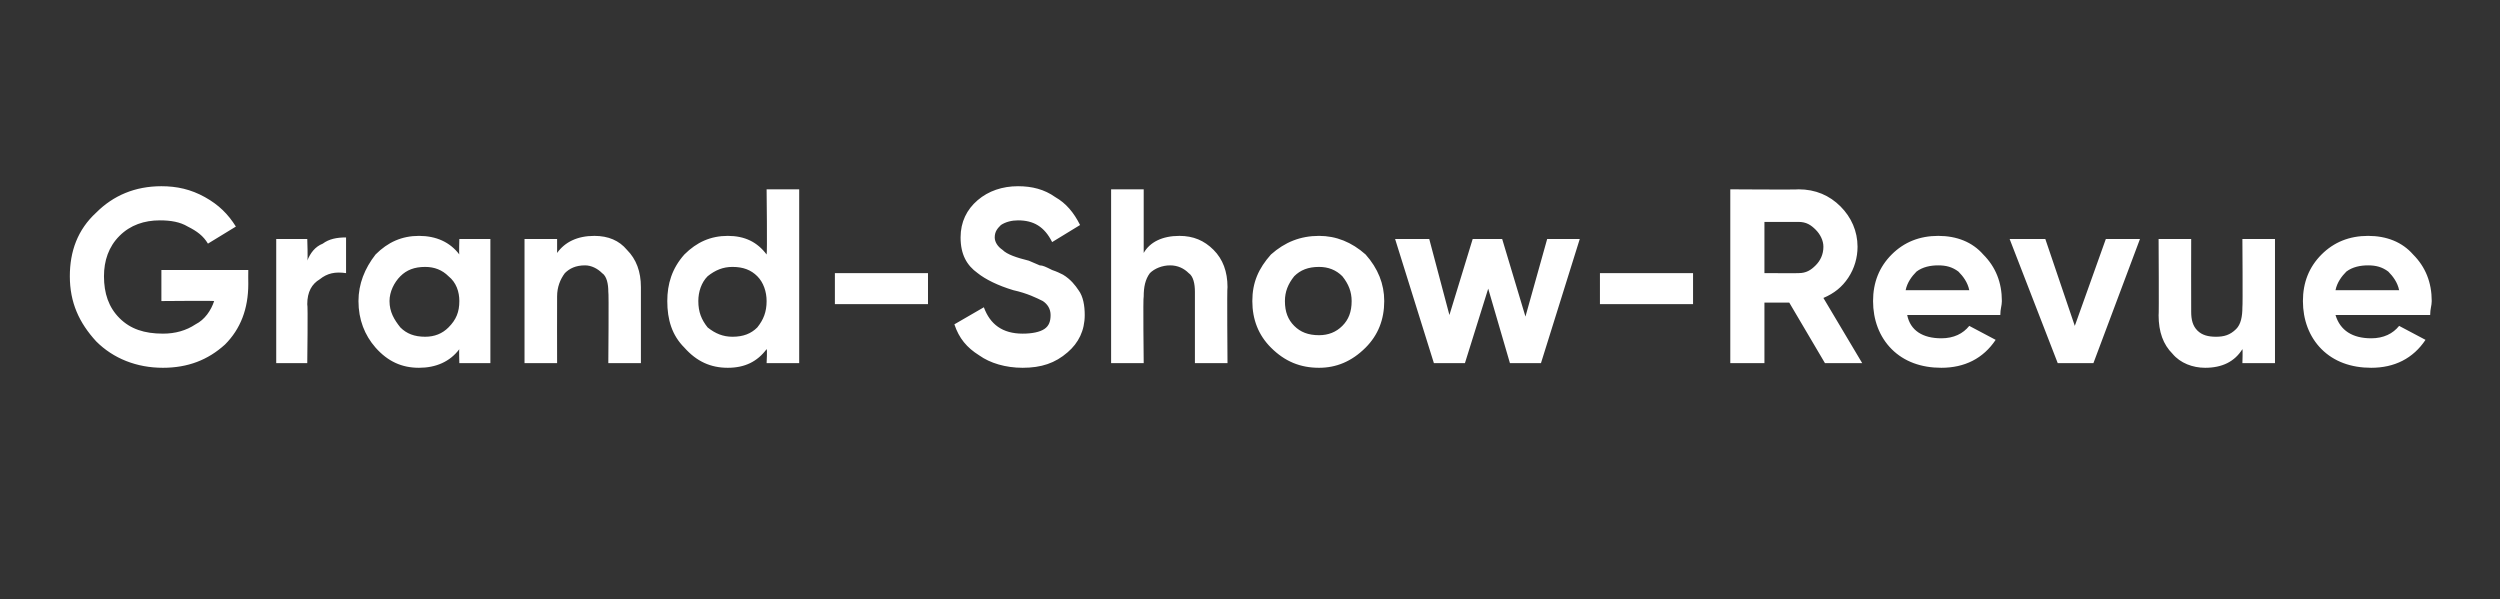 <?xml version="1.0" standalone="no"?>
<!DOCTYPE svg PUBLIC "-//W3C//DTD SVG 1.1//EN" "http://www.w3.org/Graphics/SVG/1.1/DTD/svg11.dtd">
<svg xmlns="http://www.w3.org/2000/svg" version="1.1" width="161.1px" height="38.6px" viewBox="0 -1 161.1 38.6" style="top:-1px">
  <rect x="0" y="-1" width="161.1" height="38.6" fill="#333333" stroke="none"/>
  <desc>Grand Show Revue</desc>
  <defs/>
  <g id="Polygon147832">
    <path d="M 10.4 16.4 L 16 16.4 C 16 16.4 15.99 17.28 16 17.3 C 16 18.9 15.5 20.2 14.5 21.2 C 13.4 22.2 12.1 22.7 10.5 22.7 C 8.8 22.7 7.3 22.1 6.2 21 C 5.1 19.8 4.5 18.5 4.5 16.8 C 4.5 15.2 5 13.8 6.2 12.7 C 7.3 11.6 8.7 11 10.4 11 C 11.4 11 12.3 11.2 13.2 11.7 C 14.1 12.2 14.7 12.8 15.2 13.6 C 15.2 13.6 13.4 14.7 13.4 14.7 C 13.1 14.2 12.7 13.9 12.1 13.6 C 11.6 13.3 11 13.2 10.3 13.2 C 9.3 13.2 8.4 13.5 7.7 14.2 C 7 14.9 6.7 15.8 6.7 16.8 C 6.7 17.9 7 18.8 7.7 19.5 C 8.4 20.2 9.3 20.5 10.5 20.5 C 11.3 20.5 12 20.3 12.6 19.9 C 13.2 19.6 13.6 19 13.8 18.4 C 13.77 18.37 10.4 18.4 10.4 18.4 L 10.4 16.4 Z M 19.8 14.4 C 19.8 14.4 19.85 15.81 19.8 15.8 C 20 15.3 20.3 14.9 20.8 14.7 C 21.2 14.4 21.7 14.3 22.3 14.3 C 22.3 14.3 22.3 16.6 22.3 16.6 C 21.6 16.5 21.1 16.6 20.6 17 C 20.1 17.3 19.8 17.8 19.8 18.6 C 19.85 18.61 19.8 22.4 19.8 22.4 L 17.8 22.4 L 17.8 14.4 L 19.8 14.4 Z M 27 14.2 C 28.1 14.2 29 14.6 29.6 15.4 C 29.57 15.38 29.6 14.4 29.6 14.4 L 31.6 14.4 L 31.6 22.4 L 29.6 22.4 C 29.6 22.4 29.57 21.49 29.6 21.5 C 29 22.3 28.1 22.7 27 22.7 C 25.9 22.7 25 22.3 24.2 21.4 C 23.5 20.6 23.1 19.6 23.1 18.4 C 23.1 17.3 23.5 16.3 24.2 15.4 C 25 14.6 25.9 14.2 27 14.2 C 27 14.2 27 14.2 27 14.2 Z M 25.1 18.4 C 25.1 19.1 25.4 19.6 25.8 20.1 C 26.2 20.5 26.7 20.7 27.4 20.7 C 28 20.7 28.5 20.5 28.9 20.1 C 29.4 19.6 29.6 19.1 29.6 18.4 C 29.6 17.8 29.4 17.2 28.9 16.8 C 28.5 16.4 28 16.2 27.4 16.2 C 26.7 16.2 26.2 16.4 25.8 16.8 C 25.4 17.2 25.1 17.8 25.1 18.4 C 25.1 18.4 25.1 18.4 25.1 18.4 Z M 35.9 15.3 C 36.4 14.6 37.2 14.2 38.3 14.2 C 39.2 14.2 39.9 14.5 40.4 15.1 C 41 15.7 41.3 16.5 41.3 17.5 C 41.3 17.52 41.3 22.4 41.3 22.4 L 39.2 22.4 C 39.2 22.4 39.24 17.78 39.2 17.8 C 39.2 17.3 39.1 16.8 38.8 16.6 C 38.5 16.3 38.1 16.1 37.7 16.1 C 37.1 16.1 36.7 16.3 36.4 16.6 C 36.1 17 35.9 17.5 35.9 18.1 C 35.89 18.11 35.9 22.4 35.9 22.4 L 33.8 22.4 L 33.8 14.4 L 35.9 14.4 L 35.9 15.3 C 35.9 15.3 35.89 15.33 35.9 15.3 Z M 46.9 14.2 C 48 14.2 48.8 14.6 49.4 15.4 C 49.45 15.38 49.4 11.2 49.4 11.2 L 51.5 11.2 L 51.5 22.4 L 49.4 22.4 C 49.4 22.4 49.45 21.49 49.4 21.5 C 48.8 22.3 48 22.7 46.9 22.7 C 45.8 22.7 44.9 22.3 44.1 21.4 C 43.3 20.6 43 19.6 43 18.4 C 43 17.3 43.3 16.3 44.1 15.4 C 44.9 14.6 45.8 14.2 46.9 14.2 C 46.9 14.2 46.9 14.2 46.9 14.2 Z M 45 18.4 C 45 19.1 45.2 19.6 45.6 20.1 C 46.1 20.5 46.6 20.7 47.2 20.7 C 47.9 20.7 48.4 20.5 48.8 20.1 C 49.2 19.6 49.4 19.1 49.4 18.4 C 49.4 17.8 49.2 17.2 48.8 16.8 C 48.4 16.4 47.9 16.2 47.2 16.2 C 46.6 16.2 46.1 16.4 45.6 16.8 C 45.2 17.2 45 17.8 45 18.4 C 45 18.4 45 18.4 45 18.4 Z M 59.8 18.6 L 53.8 18.6 L 53.8 16.6 L 59.8 16.6 L 59.8 18.6 Z M 68.8 21.7 C 68 22.4 67.1 22.7 65.9 22.7 C 64.8 22.7 63.8 22.4 63.1 21.9 C 62.3 21.4 61.8 20.8 61.5 19.9 C 61.5 19.9 63.4 18.8 63.4 18.8 C 63.8 19.9 64.6 20.5 65.9 20.5 C 66.5 20.5 67 20.4 67.3 20.2 C 67.6 20 67.7 19.7 67.7 19.3 C 67.7 18.9 67.5 18.6 67.2 18.4 C 66.8 18.2 66.2 17.9 65.3 17.7 C 64.3 17.4 63.5 17 63 16.6 C 62.3 16.1 61.9 15.4 61.9 14.3 C 61.9 13.3 62.3 12.5 63 11.9 C 63.7 11.3 64.6 11 65.6 11 C 66.5 11 67.3 11.2 68 11.7 C 68.7 12.1 69.2 12.7 69.6 13.5 C 69.6 13.5 67.8 14.6 67.8 14.6 C 67.3 13.6 66.6 13.2 65.6 13.2 C 65.2 13.2 64.8 13.3 64.5 13.5 C 64.3 13.7 64.1 13.9 64.1 14.3 C 64.1 14.6 64.3 14.9 64.6 15.1 C 64.9 15.4 65.5 15.6 66.3 15.8 C 66.3 15.8 67 16.1 67 16.1 C 67.2 16.1 67.4 16.2 67.8 16.4 C 68.1 16.5 68.3 16.6 68.5 16.7 C 69 17 69.3 17.4 69.5 17.7 C 69.8 18.1 69.9 18.7 69.9 19.3 C 69.9 20.3 69.5 21.1 68.8 21.7 C 68.8 21.7 68.8 21.7 68.8 21.7 Z M 73.7 15.3 C 74.1 14.6 74.9 14.2 76 14.2 C 76.9 14.2 77.6 14.5 78.2 15.1 C 78.8 15.7 79.1 16.5 79.1 17.5 C 79.06 17.52 79.1 22.4 79.1 22.4 L 77 22.4 C 77 22.4 77 17.78 77 17.8 C 77 17.3 76.9 16.8 76.6 16.6 C 76.3 16.3 75.9 16.1 75.4 16.1 C 74.9 16.1 74.4 16.3 74.1 16.6 C 73.8 17 73.7 17.5 73.7 18.1 C 73.65 18.11 73.7 22.4 73.7 22.4 L 71.6 22.4 L 71.6 11.2 L 73.7 11.2 L 73.7 15.3 C 73.7 15.3 73.65 15.33 73.7 15.3 Z M 89.2 18.4 C 89.2 19.6 88.8 20.6 88 21.4 C 87.1 22.3 86.1 22.7 85 22.7 C 83.8 22.7 82.8 22.3 81.9 21.4 C 81.1 20.6 80.7 19.6 80.7 18.4 C 80.7 17.2 81.1 16.3 81.9 15.4 C 82.8 14.6 83.8 14.2 85 14.2 C 86.1 14.2 87.1 14.6 88 15.4 C 88.8 16.3 89.2 17.3 89.2 18.4 C 89.2 18.4 89.2 18.4 89.2 18.4 Z M 83.4 20 C 83.8 20.4 84.3 20.6 85 20.6 C 85.6 20.6 86.1 20.4 86.5 20 C 86.9 19.6 87.1 19.1 87.1 18.4 C 87.1 17.8 86.9 17.3 86.5 16.8 C 86.1 16.4 85.6 16.2 85 16.2 C 84.3 16.2 83.8 16.4 83.4 16.8 C 83 17.3 82.8 17.8 82.8 18.4 C 82.8 19.1 83 19.6 83.4 20 Z M 98.3 19.4 L 99.7 14.4 L 101.8 14.4 L 99.3 22.4 L 97.3 22.4 L 95.9 17.6 L 94.4 22.4 L 92.4 22.4 L 89.9 14.4 L 92.1 14.4 L 93.4 19.3 L 94.9 14.4 L 96.8 14.4 L 98.3 19.4 Z M 109.1 18.6 L 103.1 18.6 L 103.1 16.6 L 109.1 16.6 L 109.1 18.6 Z M 120 22.4 L 117.6 22.4 L 115.3 18.5 L 113.7 18.5 L 113.7 22.4 L 111.5 22.4 L 111.5 11.2 C 111.5 11.2 115.94 11.23 115.9 11.2 C 117 11.2 117.9 11.6 118.6 12.3 C 119.3 13 119.7 13.9 119.7 14.9 C 119.7 15.6 119.5 16.3 119.1 16.9 C 118.7 17.5 118.2 17.9 117.5 18.2 C 117.51 18.21 120 22.4 120 22.4 Z M 115.9 13.3 C 115.94 13.3 113.7 13.3 113.7 13.3 L 113.7 16.6 C 113.7 16.6 115.94 16.61 115.9 16.6 C 116.4 16.6 116.7 16.4 117 16.1 C 117.3 15.8 117.5 15.4 117.5 14.9 C 117.5 14.5 117.3 14.1 117 13.8 C 116.7 13.5 116.4 13.3 115.9 13.3 Z M 129 18.4 C 129 18.7 128.9 18.9 128.9 19.3 C 128.9 19.3 122.9 19.3 122.9 19.3 C 123.1 20.3 123.9 20.8 125.1 20.8 C 125.9 20.8 126.5 20.5 126.9 20 C 126.9 20 128.6 20.9 128.6 20.9 C 127.8 22.1 126.6 22.7 125.1 22.7 C 123.8 22.7 122.7 22.3 121.9 21.5 C 121.1 20.7 120.7 19.6 120.7 18.4 C 120.7 17.2 121.1 16.2 121.9 15.4 C 122.7 14.6 123.7 14.2 124.9 14.2 C 126.1 14.2 127.1 14.6 127.8 15.4 C 128.6 16.2 129 17.2 129 18.4 C 129 18.4 129 18.4 129 18.4 Z M 122.8 17.7 C 122.8 17.7 126.9 17.7 126.9 17.7 C 126.8 17.2 126.5 16.8 126.2 16.5 C 125.8 16.2 125.4 16.1 124.9 16.1 C 124.4 16.1 123.9 16.2 123.5 16.5 C 123.2 16.8 122.9 17.2 122.8 17.7 Z M 133.7 20 L 135.7 14.4 L 137.9 14.4 L 134.9 22.4 L 132.6 22.4 L 129.5 14.4 L 131.8 14.4 L 133.7 20 Z M 144.5 18.8 C 144.53 18.75 144.5 14.4 144.5 14.4 L 146.6 14.4 L 146.6 22.4 L 144.5 22.4 C 144.5 22.4 144.53 21.54 144.5 21.5 C 144 22.3 143.2 22.7 142.1 22.7 C 141.3 22.7 140.5 22.4 140 21.8 C 139.4 21.2 139.1 20.4 139.1 19.3 C 139.13 19.35 139.1 14.4 139.1 14.4 L 141.2 14.4 C 141.2 14.4 141.19 19.09 141.2 19.1 C 141.2 19.6 141.3 20 141.6 20.3 C 141.9 20.6 142.3 20.7 142.8 20.7 C 143.3 20.7 143.7 20.6 144.1 20.2 C 144.4 19.9 144.5 19.4 144.5 18.8 Z M 156.7 18.4 C 156.7 18.7 156.6 18.9 156.6 19.3 C 156.6 19.3 150.5 19.3 150.5 19.3 C 150.8 20.3 151.6 20.8 152.8 20.8 C 153.6 20.8 154.2 20.5 154.6 20 C 154.6 20 156.3 20.9 156.3 20.9 C 155.5 22.1 154.3 22.7 152.8 22.7 C 151.5 22.7 150.4 22.3 149.6 21.5 C 148.8 20.7 148.4 19.6 148.4 18.4 C 148.4 17.2 148.8 16.2 149.6 15.4 C 150.4 14.6 151.4 14.2 152.6 14.2 C 153.8 14.2 154.8 14.6 155.5 15.4 C 156.3 16.2 156.7 17.2 156.7 18.4 C 156.7 18.4 156.7 18.4 156.7 18.4 Z M 150.5 17.7 C 150.5 17.7 154.6 17.7 154.6 17.7 C 154.5 17.2 154.2 16.8 153.9 16.5 C 153.5 16.2 153.1 16.1 152.6 16.1 C 152.1 16.1 151.6 16.2 151.2 16.5 C 150.9 16.8 150.6 17.2 150.5 17.7 Z " stroke="none" fill="#fff"/>
  </g>
</svg>